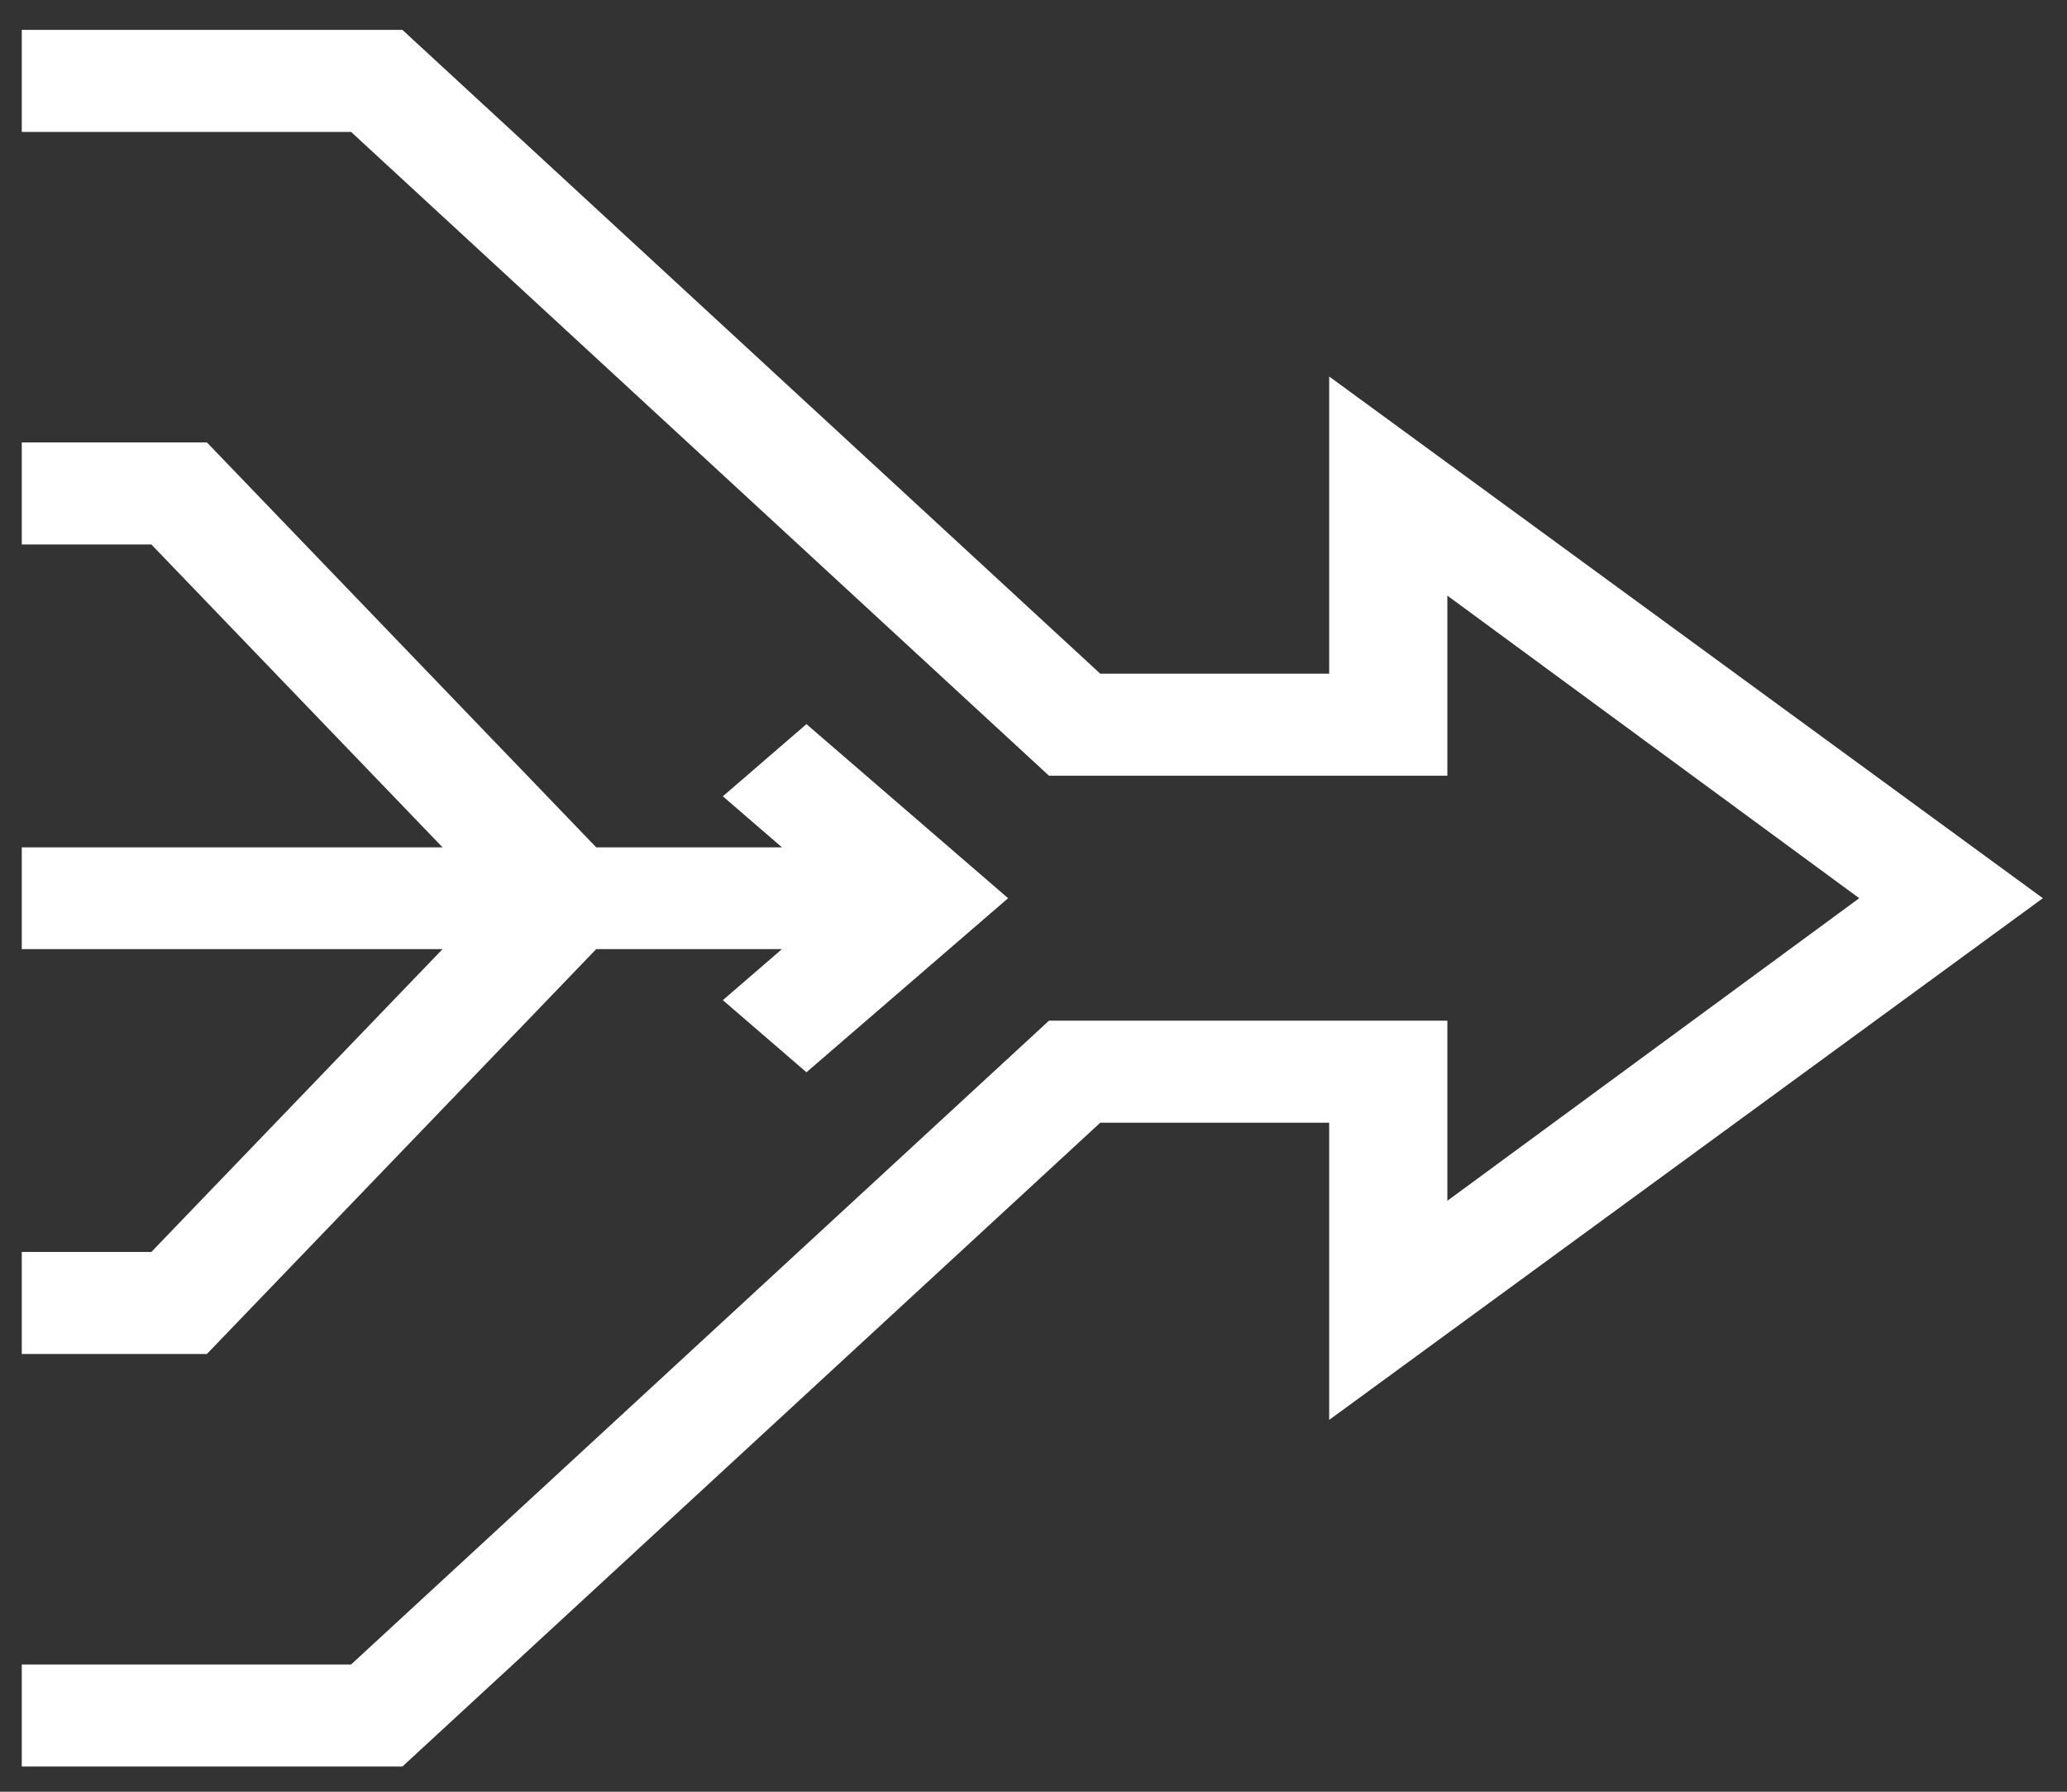<?xml version="1.0" encoding="UTF-8"?> <svg xmlns="http://www.w3.org/2000/svg" width="45" height="39" viewBox="0 0 45 39" fill="none"><rect x="0" y="0" width="45" height="39" fill="#333333" stroke="none"/><path d="M23.953 24.438L28.937 24.438L28.937 30.907L44.474 19.551L28.937 8.195L28.937 14.664L23.953 14.664L8.76 0.65L0.474 0.65L0.474 2.871L7.643 2.871L22.837 16.885L31.51 16.885L31.51 12.965L40.477 19.551L31.51 26.137L31.51 22.217L22.837 22.217L7.643 36.231L0.474 36.231L0.474 38.452L8.76 38.452L23.953 24.438Z" fill="white"></path><path d="M17.024 20.659L15.737 21.77L17.557 23.34L21.947 19.551L17.557 15.762L15.737 17.333L17.024 18.444L12.98 18.444L4.504 9.63L0.474 9.63L0.474 11.851L3.295 11.851L9.635 18.444L0.474 18.444L0.474 20.659L9.635 20.659L3.295 27.251L0.474 27.251L0.474 29.472L4.504 29.472L12.98 20.659L17.024 20.659Z" fill="white"></path></svg> 